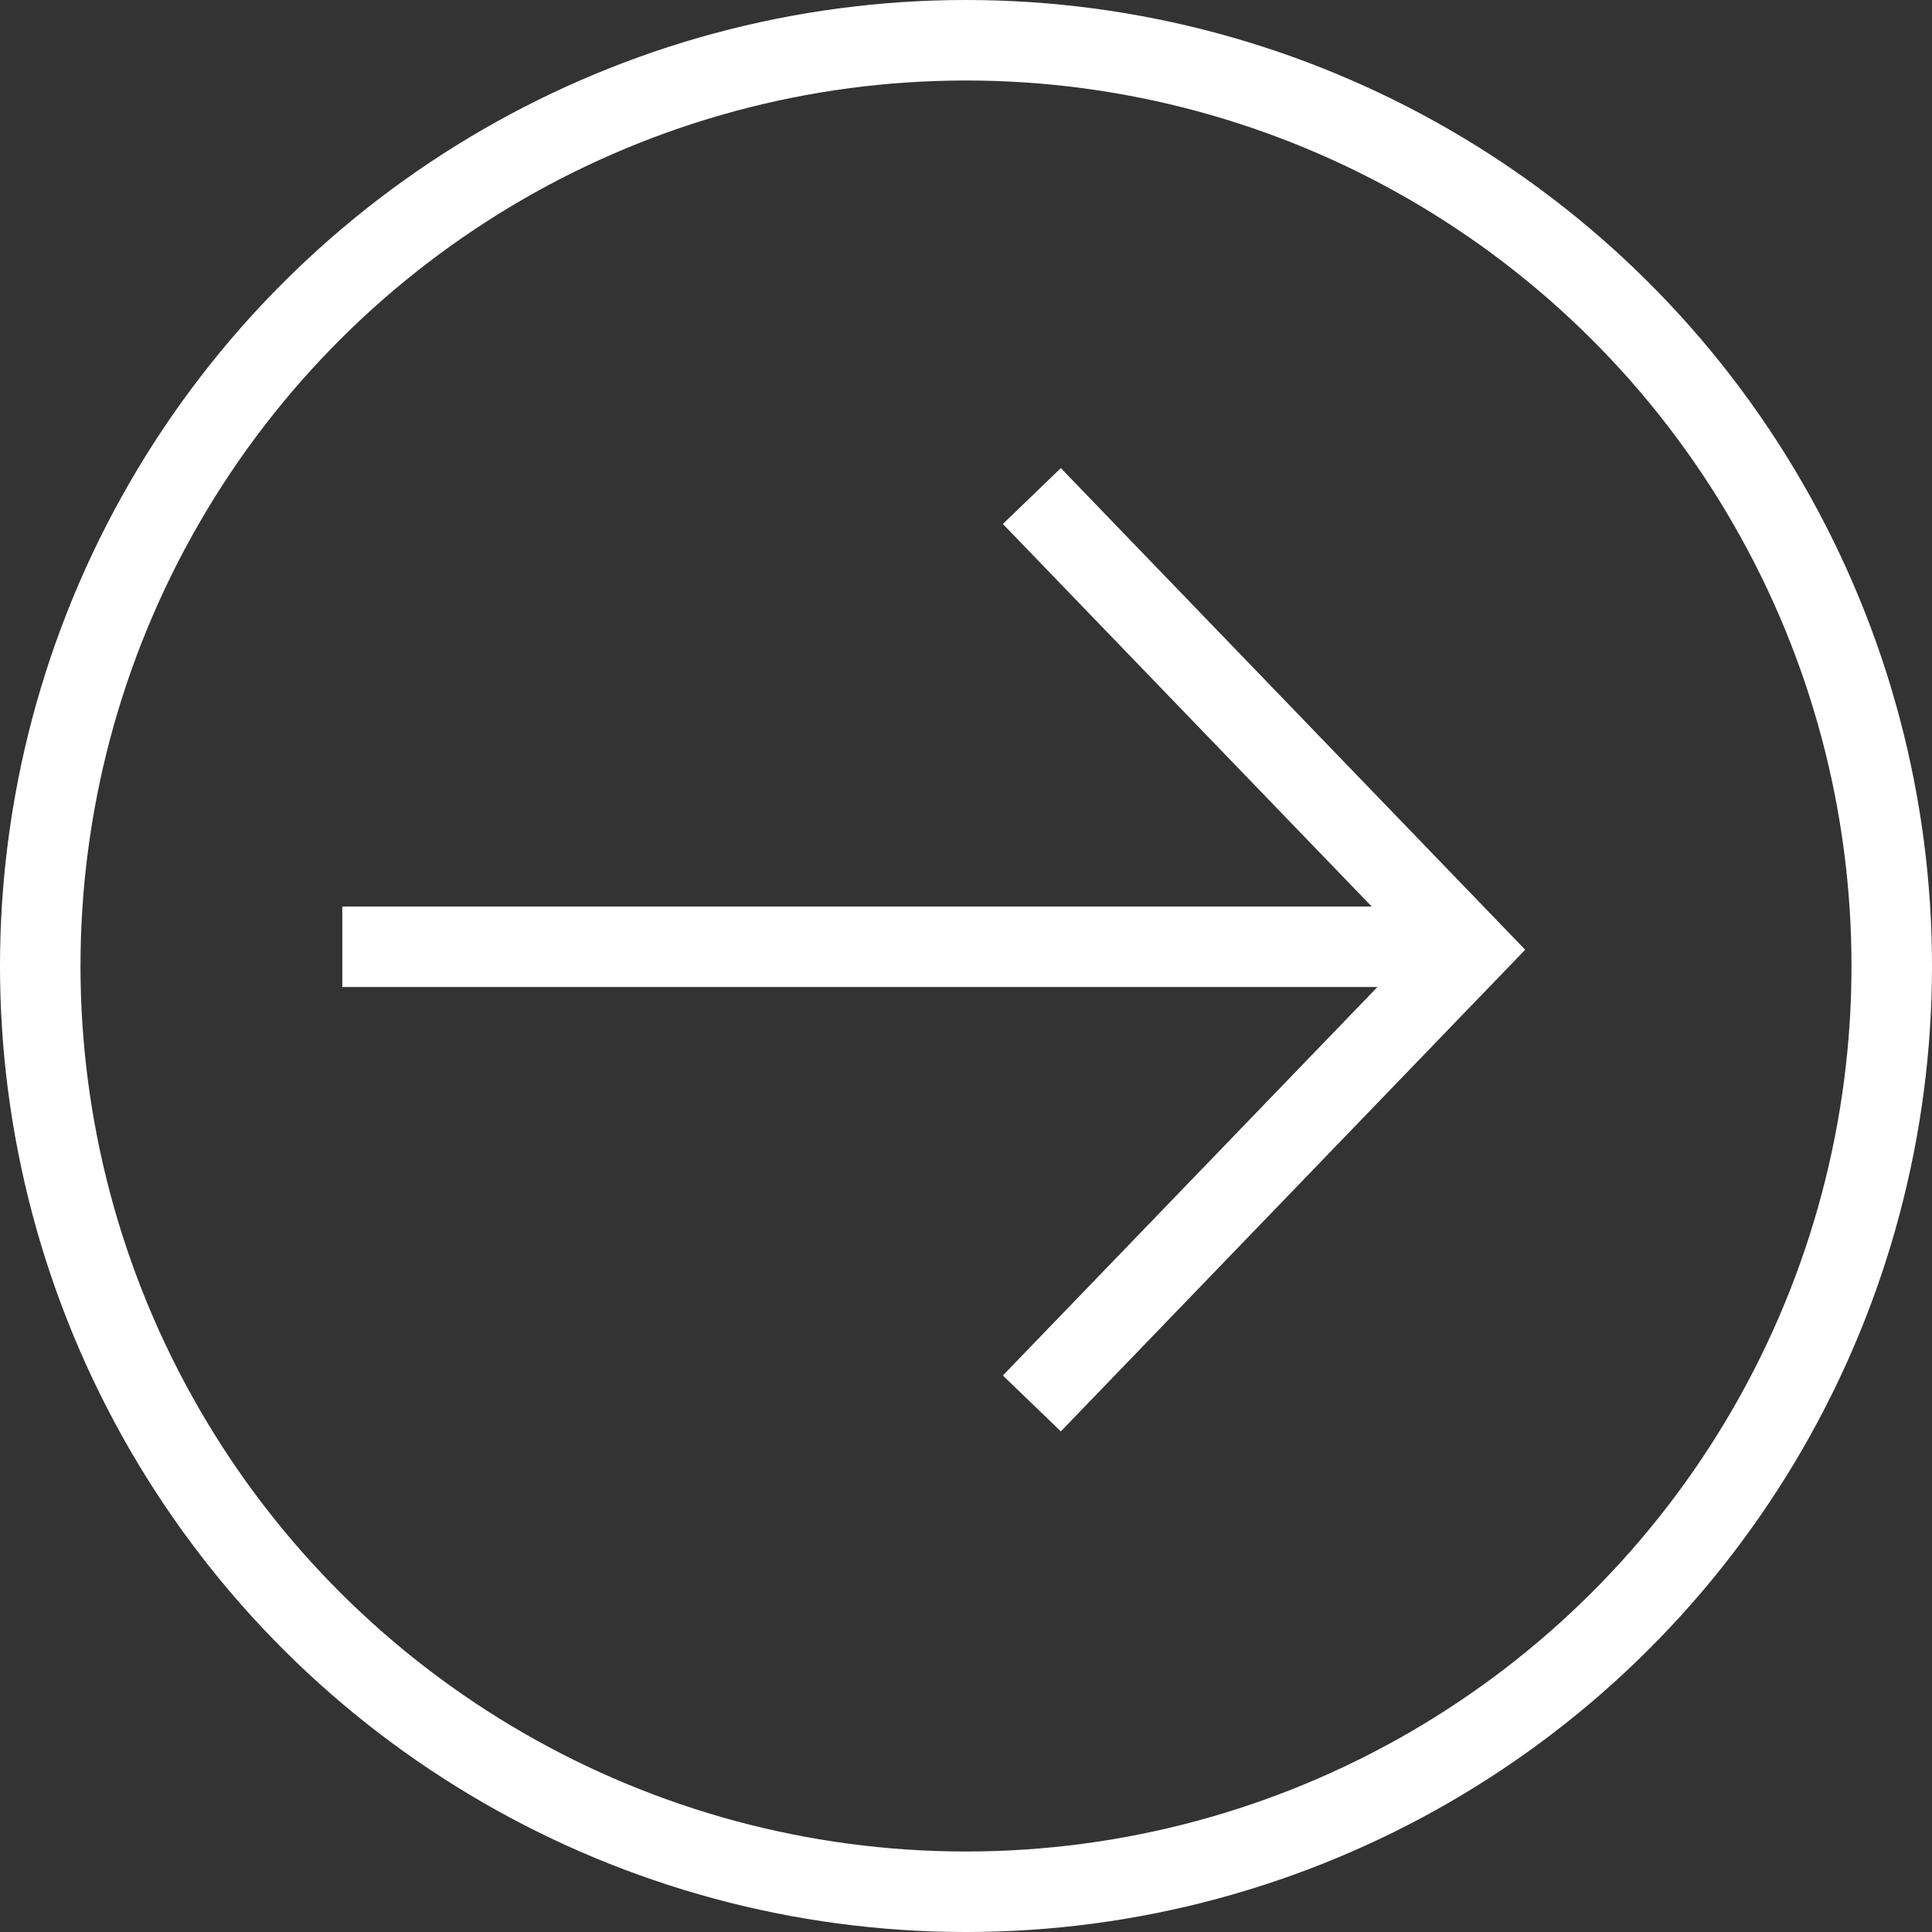 <svg xmlns="http://www.w3.org/2000/svg" width="24" height="24" viewBox="0 0 24 24">
  <rect x="0" y="0" width="24" height="24" fill="#333333" stroke="none"/>
  <g id="Group_2868" data-name="Group 2868" transform="translate(0 24) rotate(-90)">
    <g id="Group_24" data-name="Group 24" transform="translate(0 0)">
      <g id="Ellipse_3" data-name="Ellipse 3" transform="translate(0 0)" fill="none" stroke="#fff" stroke-width="1">
        <circle cx="12" cy="12" r="12" stroke="none"/>
        <circle cx="12" cy="12" r="11.5" fill="none"/>
      </g>
    </g>
    <g id="Group_26" data-name="Group 26" transform="translate(6.566 4.252)">
      <path id="Path_40" data-name="Path 40" d="M11.272,0,5.636,5.434,0,0" transform="translate(0 8.566)" fill="none" stroke="#fff" stroke-width="1"/>
      <line id="Line_7" data-name="Line 7" y1="13.992" transform="translate(5.673 0)" fill="none" stroke="#fff" stroke-width="1"/>
    </g>
  </g>
</svg>
